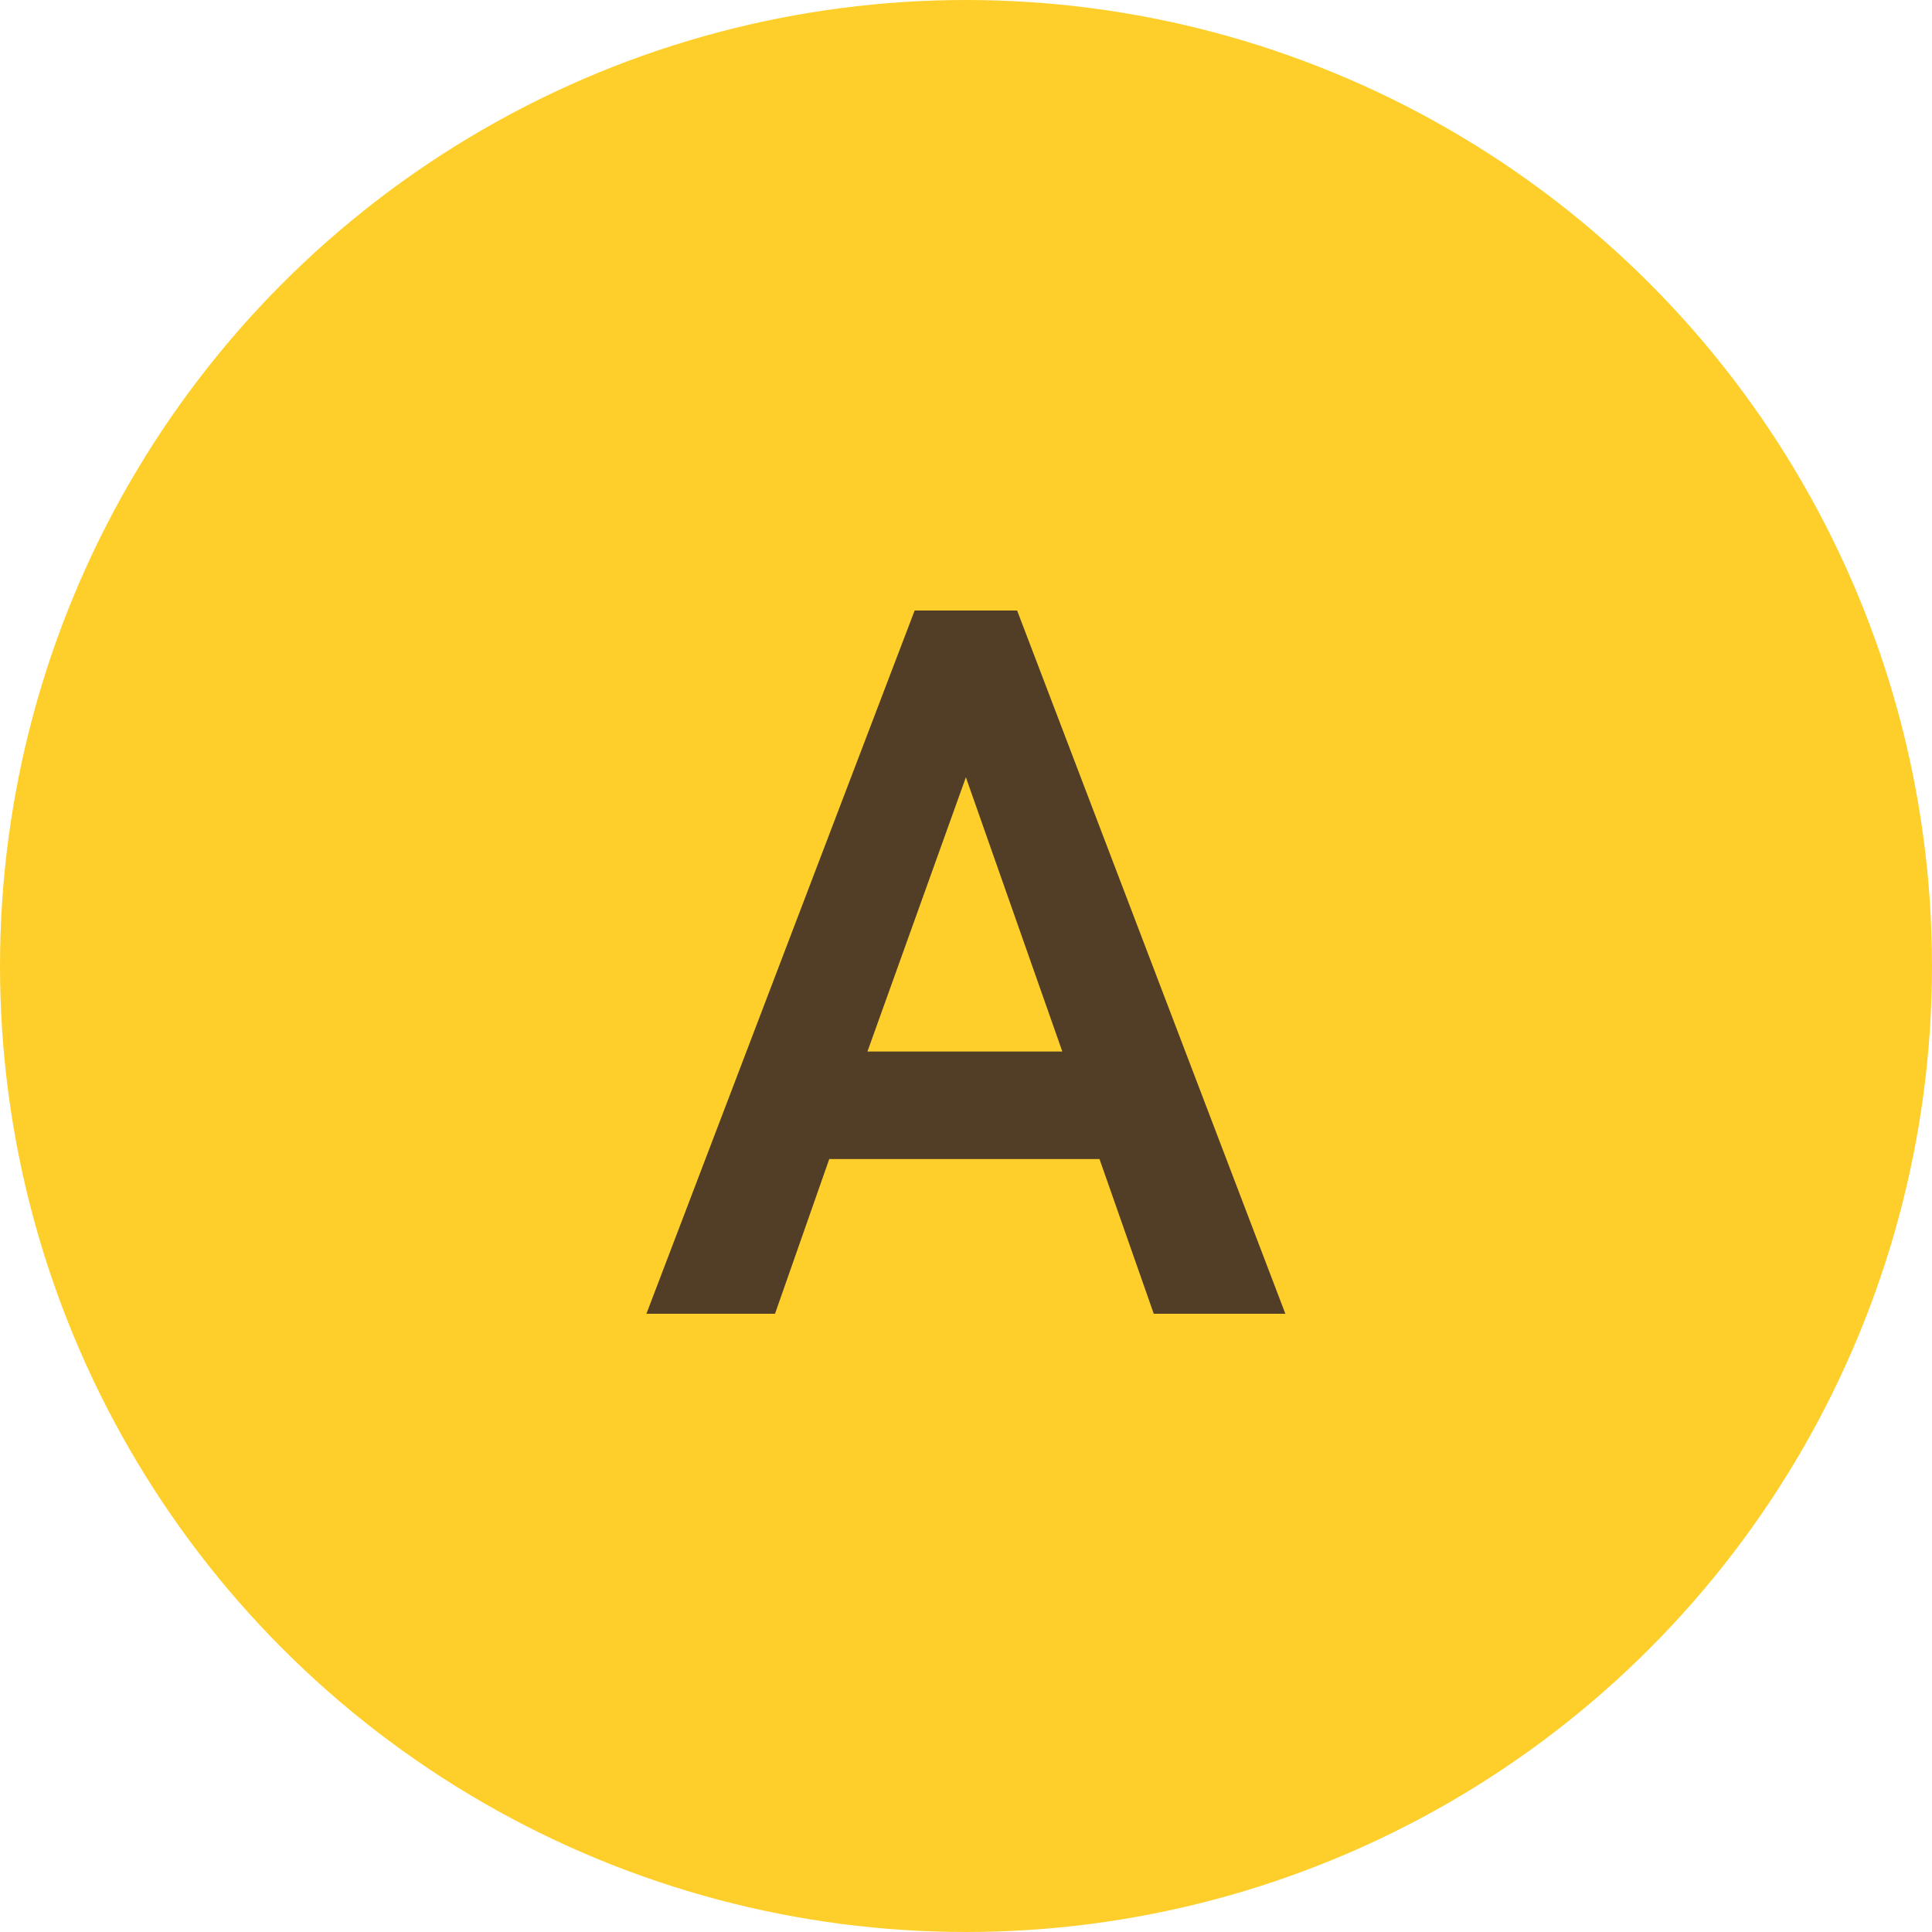 <svg width="50" height="50" viewBox="0 0 50 50" fill="none" xmlns="http://www.w3.org/2000/svg">
<circle cx="25" cy="25" r="25" fill="#FECF2B"/>
<path d="M16.729 34L23.671 15.8H26.323L33.265 34H29.859L28.455 29.996H21.461L20.057 34H16.729ZM22.449 27.214H27.493L24.997 20.116L22.449 27.214Z" fill="#523E26"/>
</svg>
